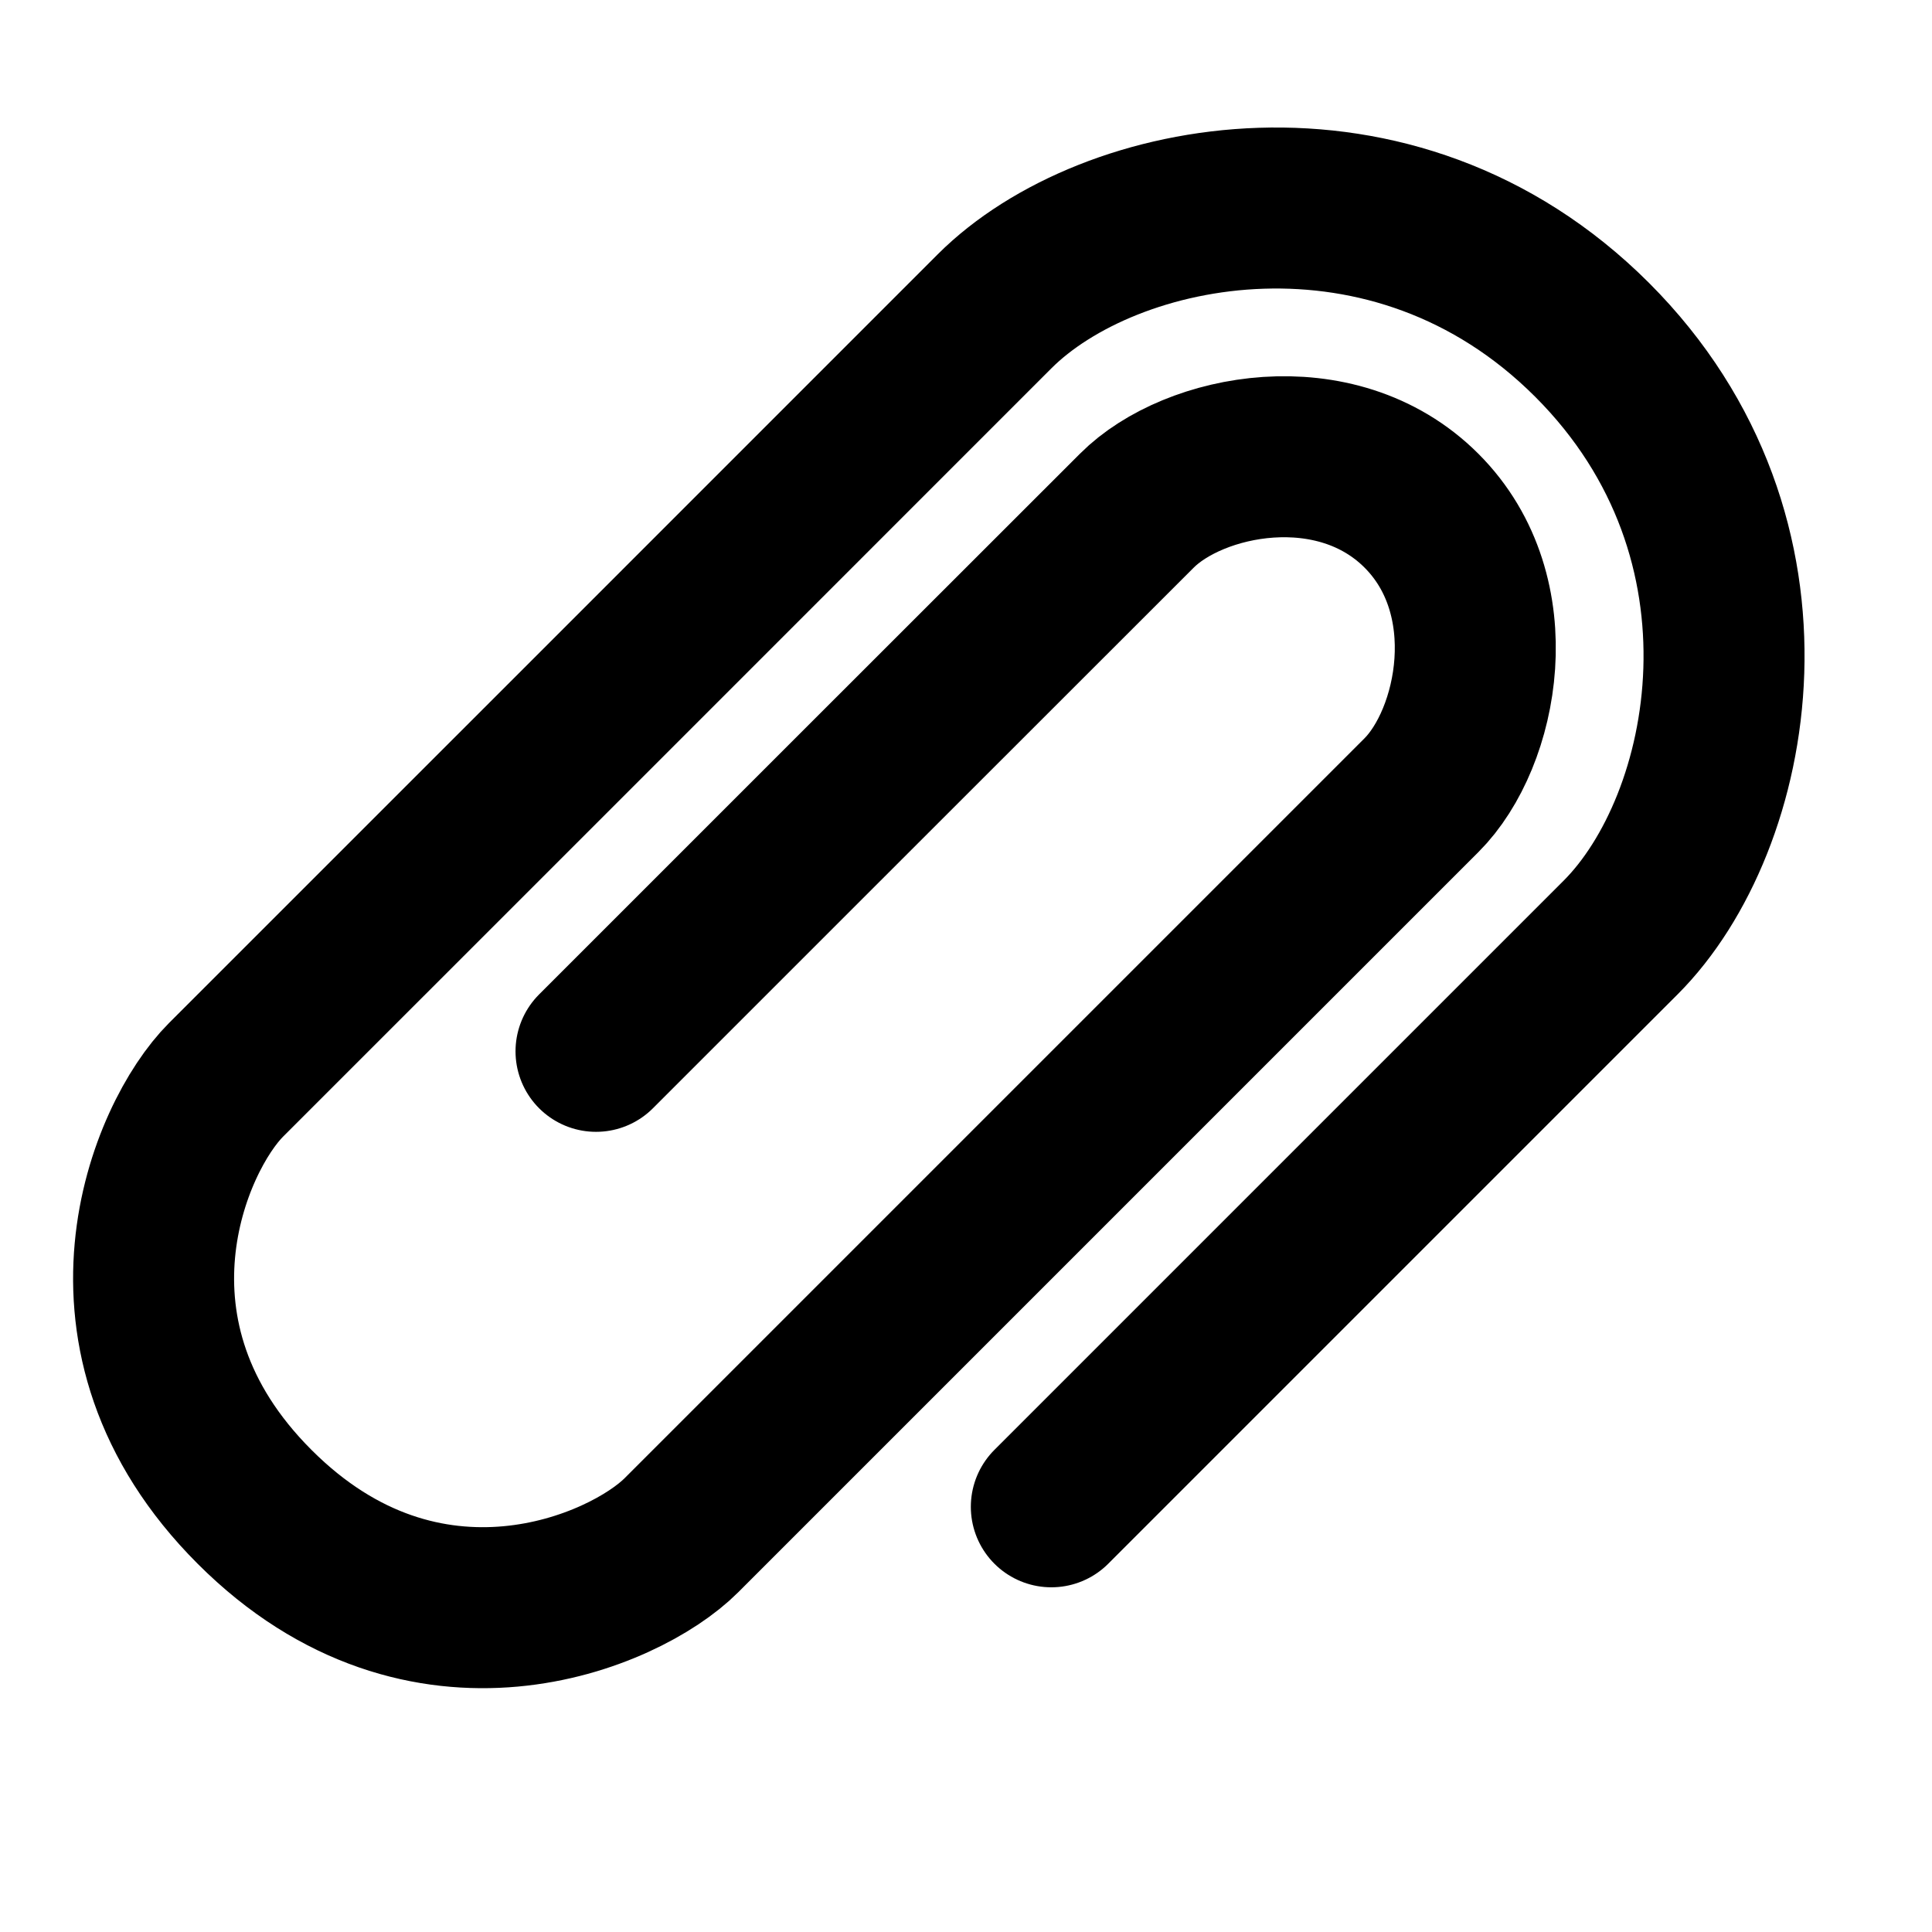 <svg width="12" height="12" viewBox="0 0 12 12" fill="none" xmlns="http://www.w3.org/2000/svg">
<path d="M6.53 9.359C6.53 9.359 9.359 6.53 10.066 5.823C10.773 5.116 11.127 3.349 9.889 2.111C8.652 0.874 6.884 1.227 6.177 1.934C5.47 2.641 1.758 6.354 1.404 6.707C1.05 7.061 0.52 8.298 1.581 9.359C2.641 10.42 3.879 9.889 4.232 9.536C4.586 9.182 8.475 5.293 8.829 4.939C9.182 4.586 9.359 3.702 8.829 3.172C8.298 2.641 7.414 2.818 7.061 3.172C6.707 3.525 3.702 6.53 3.702 6.53" stroke="black" stroke-linecap="round" stroke-linejoin="round"/>
</svg>

